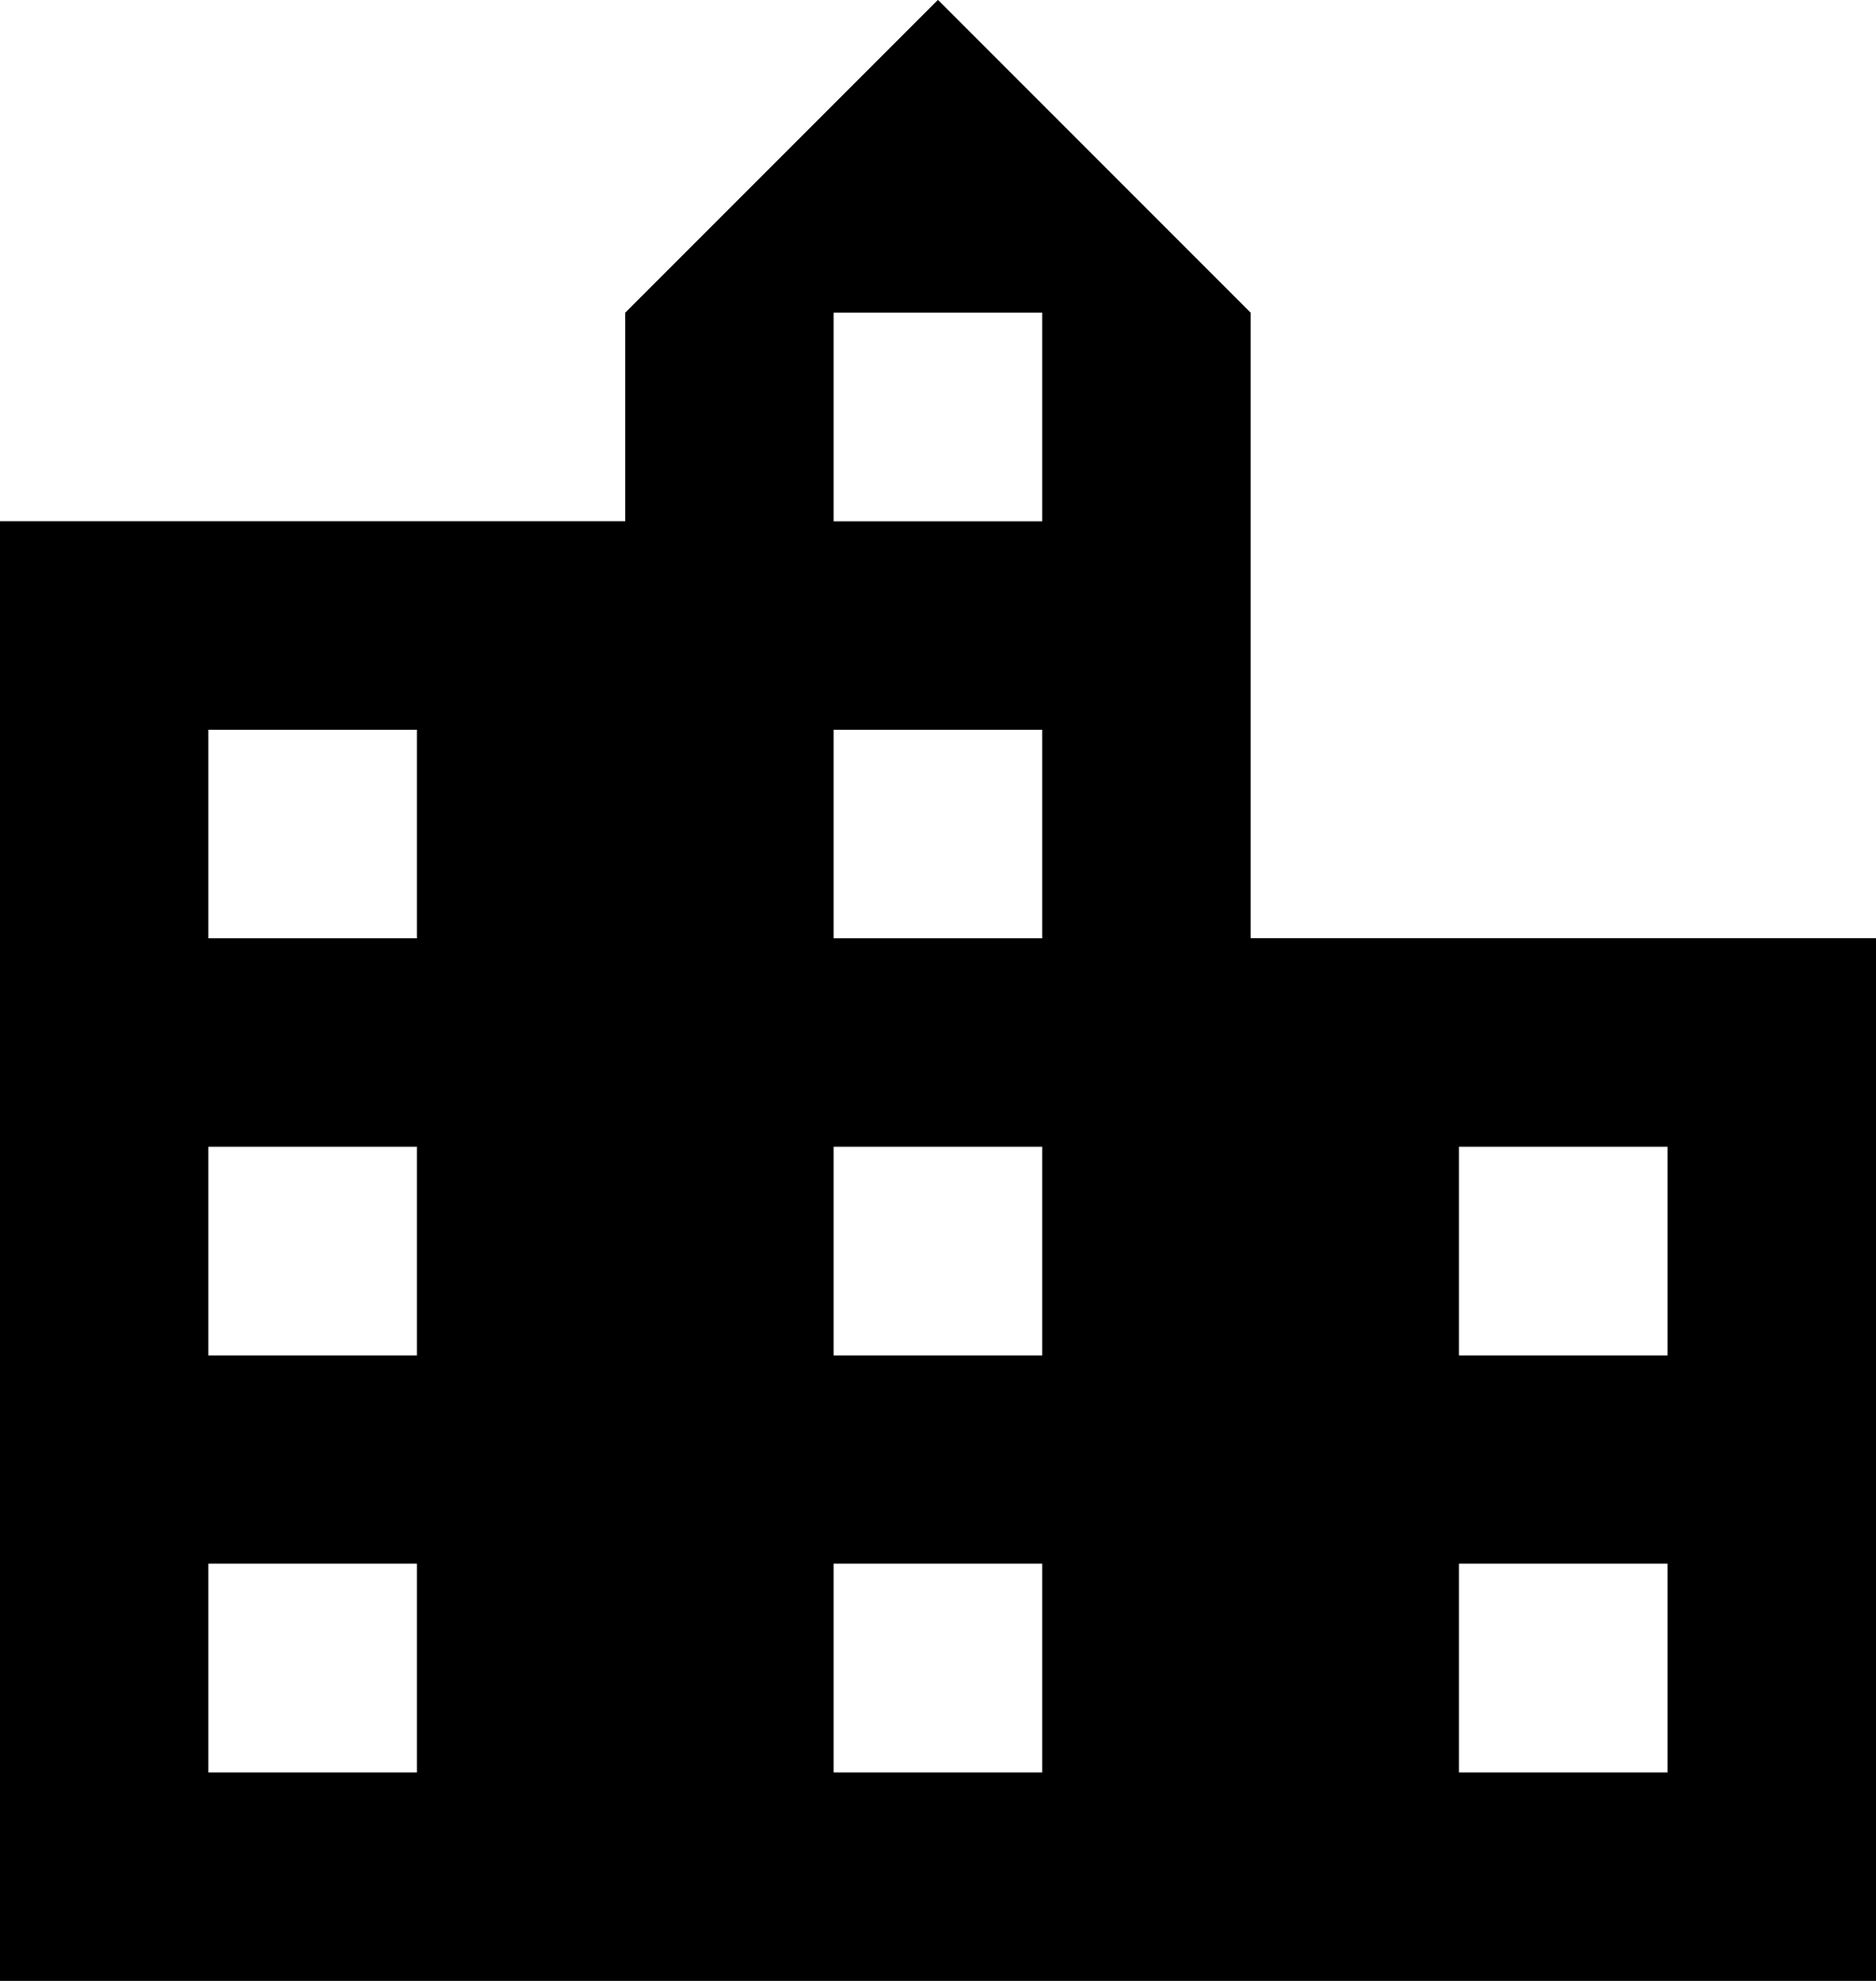 <svg xmlns="http://www.w3.org/2000/svg" width="16.367" height="17.276" viewBox="0 0 16.367 17.276">
  <path id="adres" d="M17.338,13.325V7.869L14.61,5.141,11.882,7.869V9.688H6.427v12.73H22.794V13.325H17.338ZM10.064,20.6H8.245V18.78h1.819Zm0-3.637H8.245V15.143h1.819Zm0-3.637H8.245V11.506h1.819ZM15.519,20.6H13.7V18.78h1.819Zm0-3.637H13.7V15.143h1.819Zm0-3.637H13.7V11.506h1.819Zm0-3.637H13.7V7.869h1.819ZM20.975,20.6H19.156V18.78h1.819V20.6Zm0-3.637H19.156V15.143h1.819Z" transform="translate(-6.427 -5.142)"/>
</svg>
